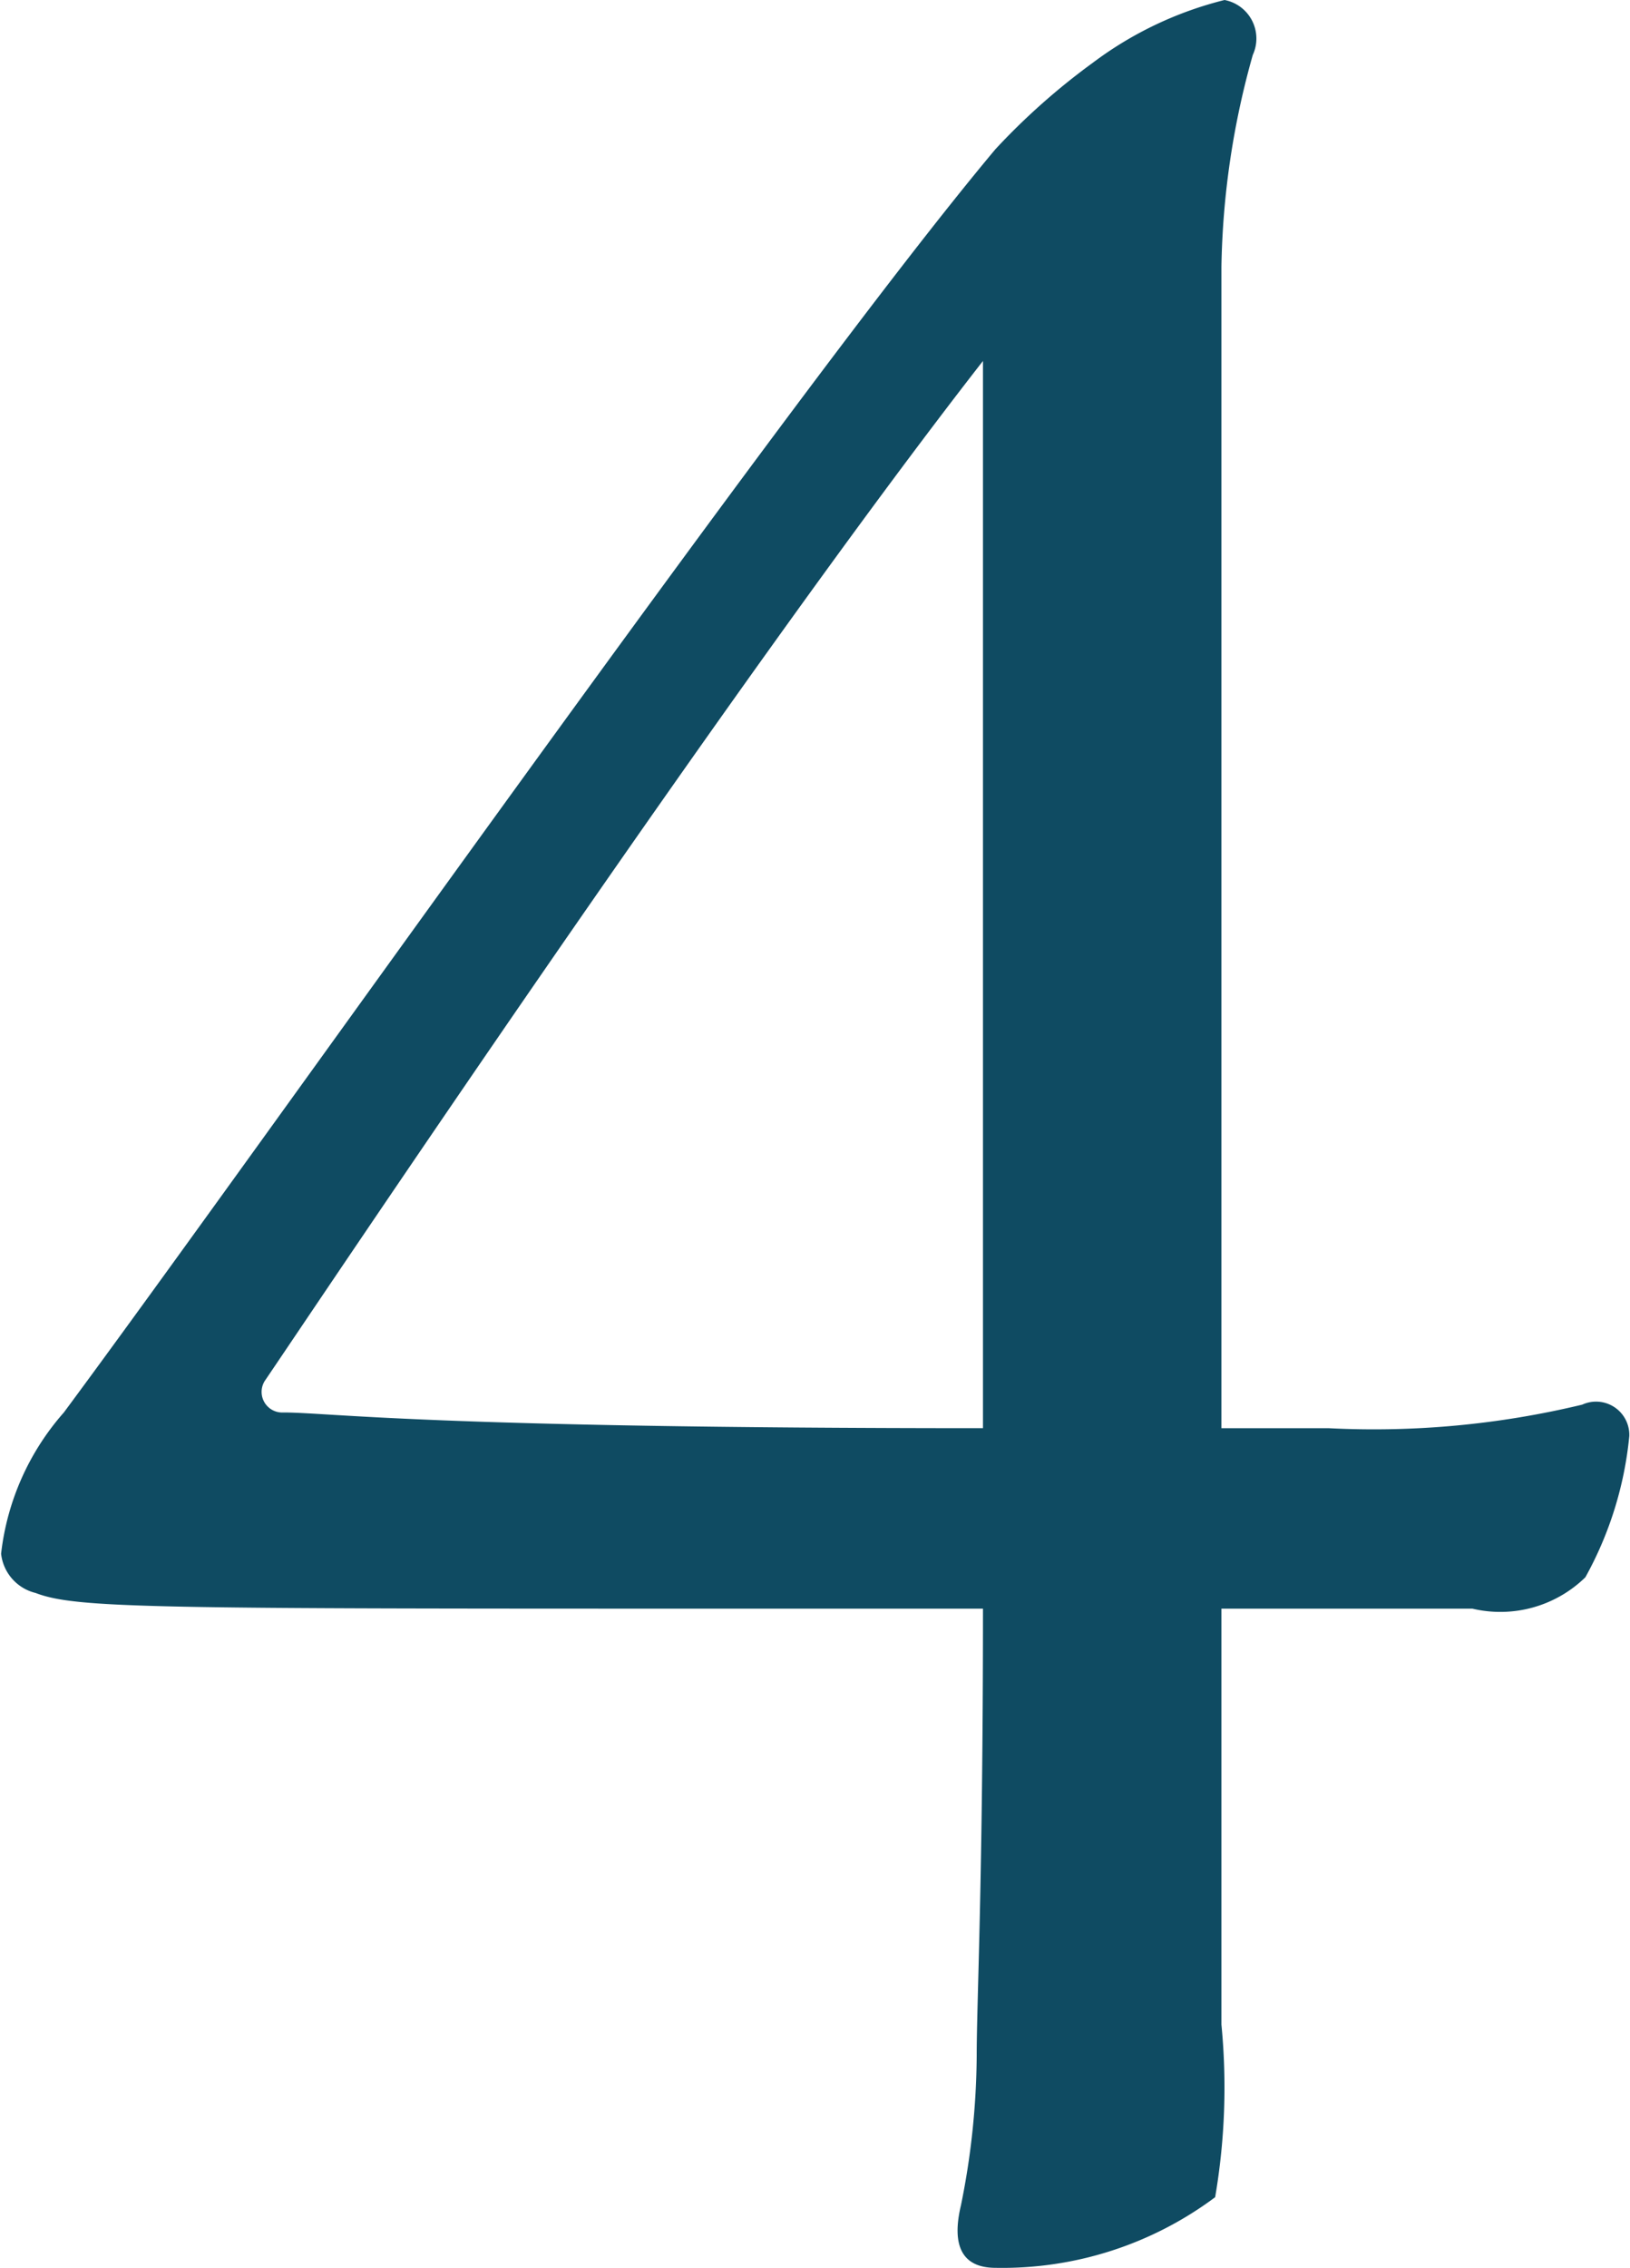 <svg xmlns="http://www.w3.org/2000/svg" width="20.781" height="28.9" viewBox="0 0 20.781 28.9">
  <defs>
    <style>
      .cls-1 {
        fill: #0f4b62;
        fill-rule: evenodd;
      }
    </style>
  </defs>
  <path id="flow_num_04" class="cls-1" d="M377.563,20518.4c-7.078,0-8.318-.2-8.918-0.2a0.263,0.263,0,0,1-.24-0.4c0.68-1,5.959-8.9,9.158-13v13.6Zm3.04,0v-14.8a10.5,10.5,0,0,1,.4-2.7,0.5,0.5,0,0,0-.36-0.7,4.673,4.673,0,0,0-1.68.8,8.62,8.62,0,0,0-1.24,1.1c-2.6,3.1-9.358,12.7-11.878,16.1a3.278,3.278,0,0,0-.8,1.8,0.58,0.58,0,0,0,.44.5c0.52,0.2,1.52.2,9.039,0.2h3.039c0,3.5-.08,5-0.08,5.7a9.809,9.809,0,0,1-.2,1.9c-0.12.5,0,.8,0.44,0.8a4.536,4.536,0,0,0,2.8-.9,8.285,8.285,0,0,0,.08-2.2v-5.3h3.2a1.552,1.552,0,0,0,1.44-.4,4.624,4.624,0,0,0,.56-1.8,0.424,0.424,0,0,0-.6-0.4,11.363,11.363,0,0,1-3.239.3H380.6Z" transform="translate(-365.031 -20500.2)"/>
</svg>
